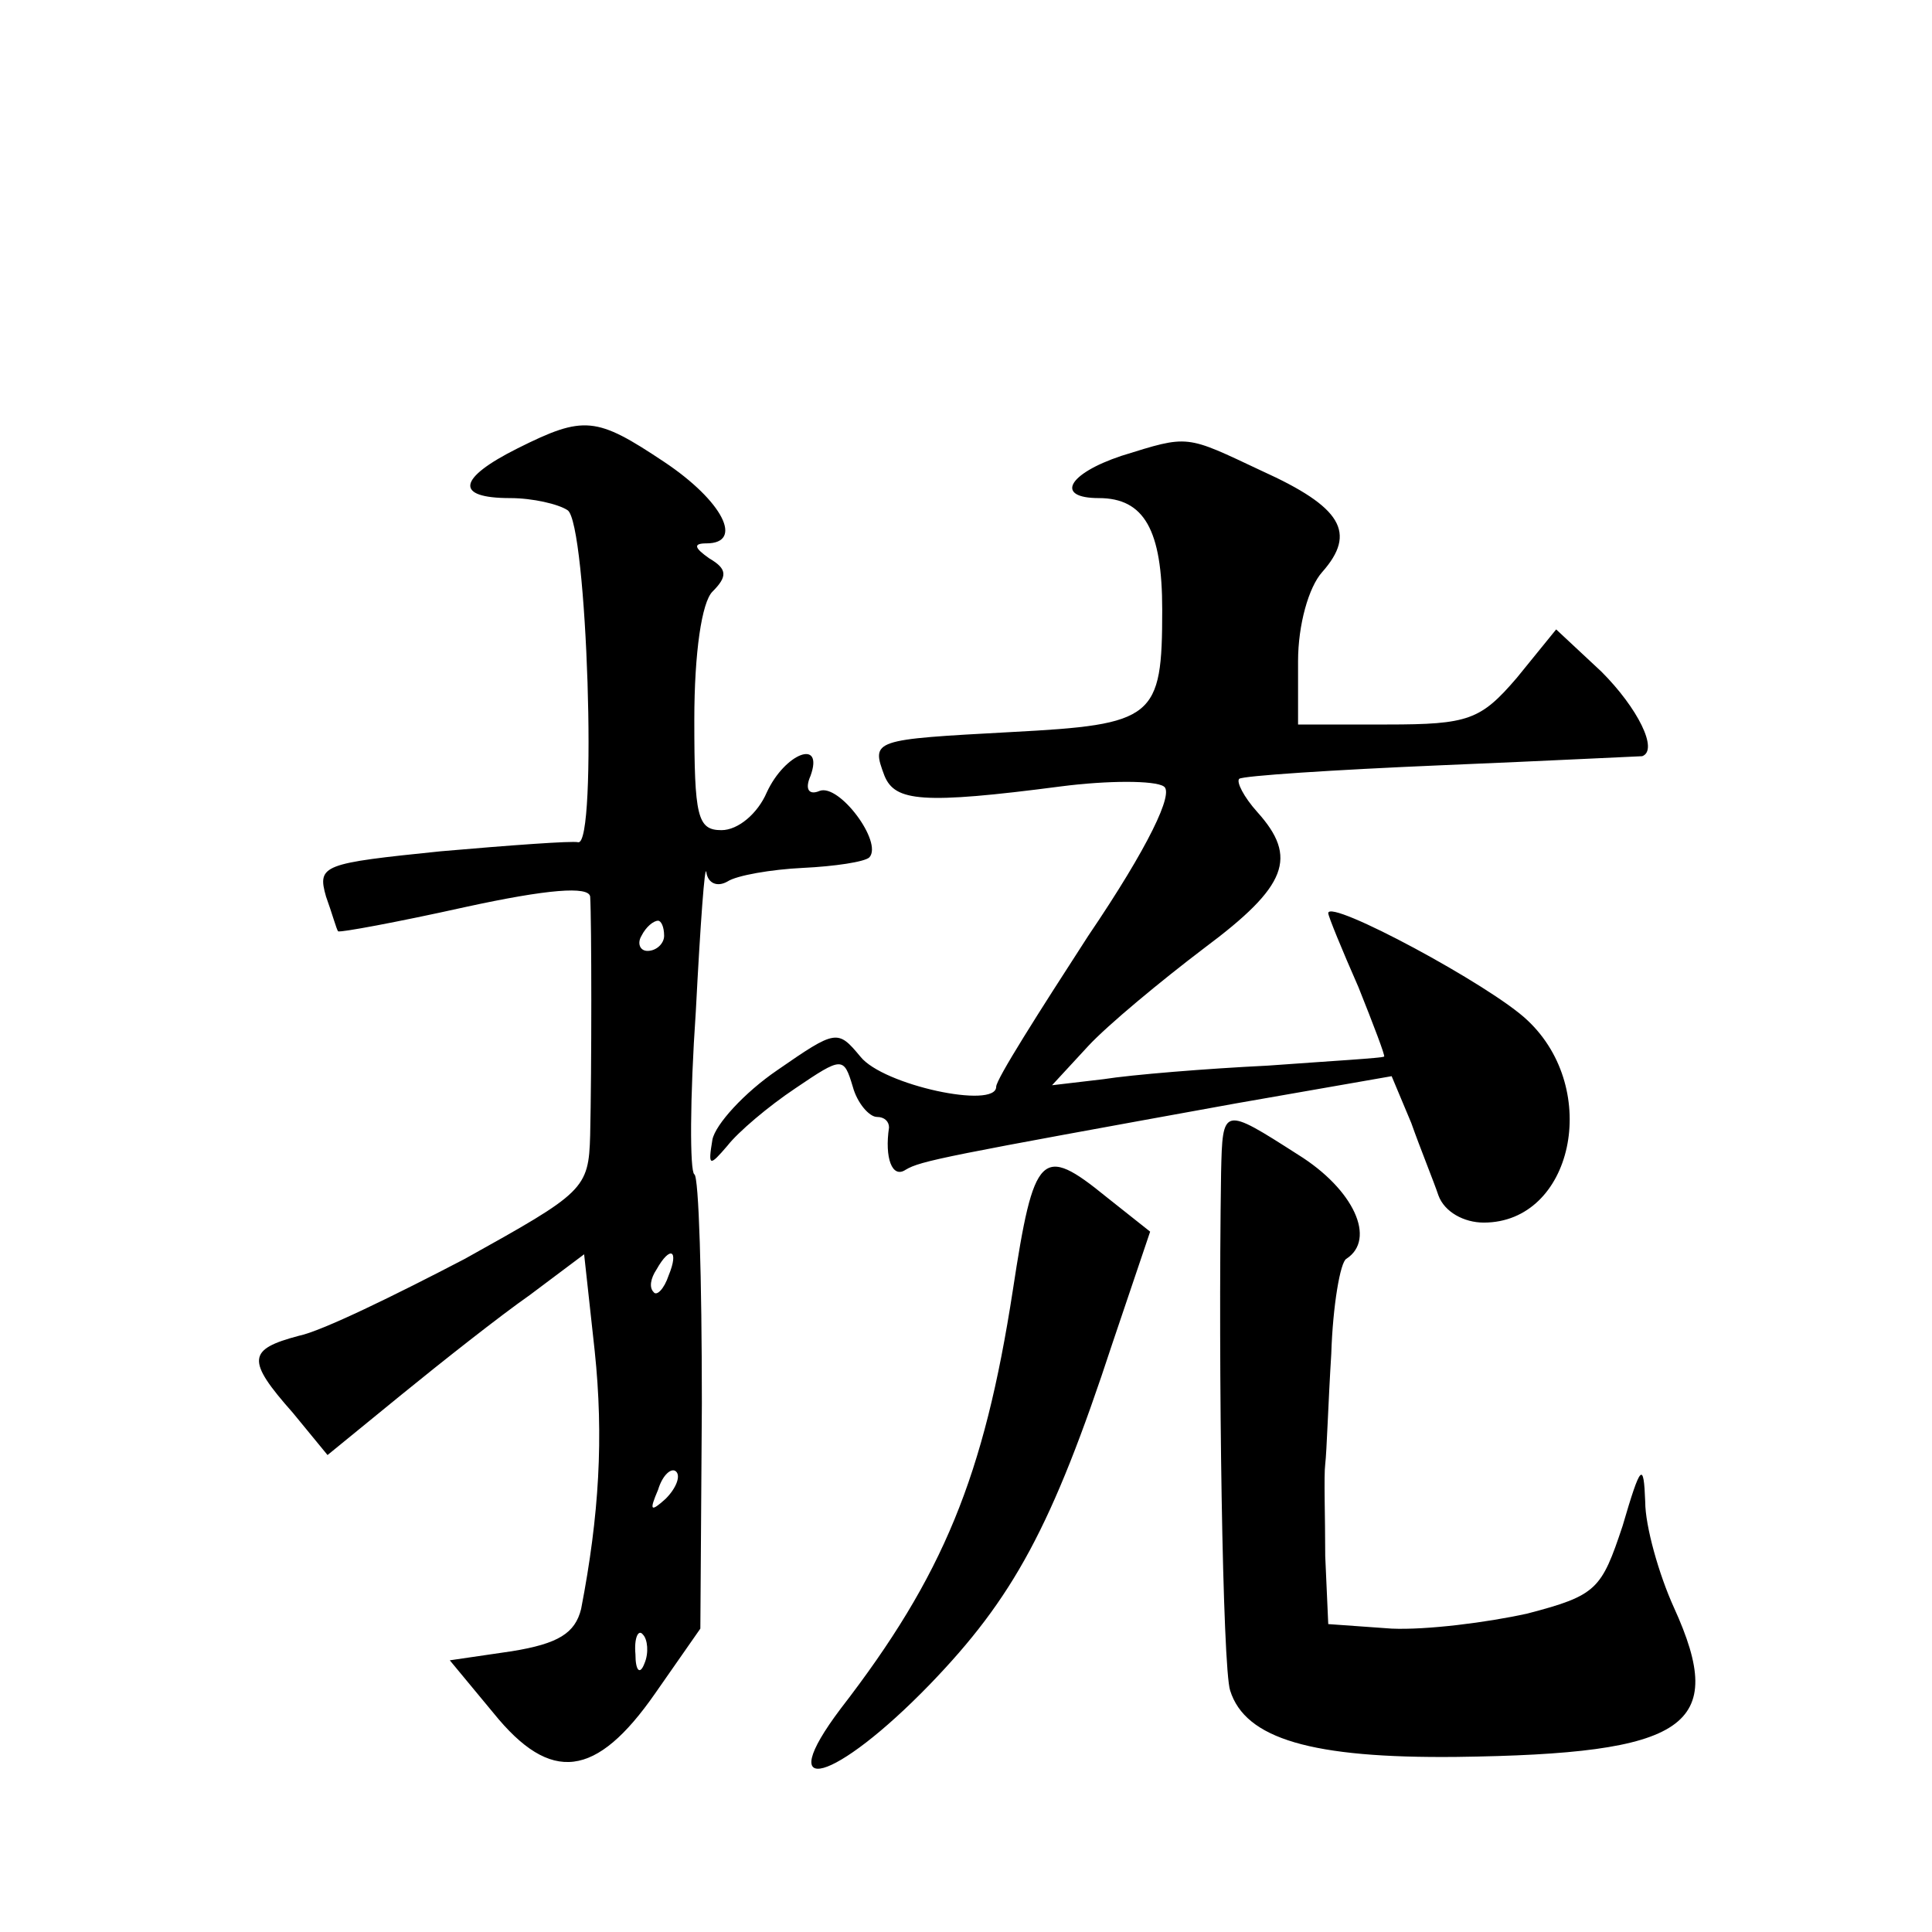 <?xml version="1.0" standalone="no"?>
<!DOCTYPE svg PUBLIC "-//W3C//DTD SVG 20010904//EN"
 "http://www.w3.org/TR/2001/REC-SVG-20010904/DTD/svg10.dtd">
<svg version="1.0" xmlns="http://www.w3.org/2000/svg"
 width="128pt" height="128pt" viewBox="0 0 128 128"
 preserveAspectRatio="xMidYMid meet">
<g transform="translate(0,128) scale(0.1,-0.1)"
fill="#0" stroke="none">
<path d="M343 983 c-40 -20 -42 -33 -5 -33 15 0 32 -4 38 -8 13 -8 20 -223 7 -220
-4 1 -45 -2 -91 -6 -78 -8 -82 -9 -76 -30 4 -11 7 -22 8 -23 1 -1 39 6 84 16 55
12 82 14 83 7 1 -16 1 -115 0 -158 -1 -36 -4 -38 -83 -82 -46 -24 -95 -48 -110
-51 -34 -9 -35 -16 -4 -51 l23 -28 49 40 c27 22 65 52 85 66 l36 27 7 -64 c6 -57
3 -109 -9 -171 -4 -16 -15 -23 -46 -28 l-41 -6 29 -35 c38 -47 68 -43 107 13 l30
43 1 149 c0 83 -2 151 -5 152 -3 2 -3 50 1 108 3 58 6 99 7 92 1 -7 7 -10 14 -6
6 4 29 8 50 9 21 1 41 4 44 7 9 10 -20 49 -33 44 -7 -3 -10 1 -6 10 9 25 -17 15
-29 -11 -6 -14 -19 -25 -30 -25 -16 0 -18 9 -18 73 0 45 5 78 12 85 10 10 10 15
-2 22 -10 7 -11 10 -2 10 25 0 11 28 -28 54 -45 30 -53 31 -97 9z m97 -323 c0 -5
-5 -10 -11 -10 -5 0 -7 5 -4 10 3 6 8 10 11 10 2 0 4 -4 4 -10z m3 -225 c-3 -9
-8 -14 -10 -11 -3 3 -2 9 2 15 9 16 15 13 8 -4z m-2 -148 c-10 -9 -11 -8 -5 6 3
10 9 15 12 12 3 -3 0 -11 -7 -18z m-14 -109 c-3 -8 -6 -5 -6 6 -1 11 2 17 5 13
3 -3 4 -12 1 -19z M743 978 c-36 -12 -44 -28 -15 -28 30 0 42 -21 42 -74 0 -72
-5 -76 -100 -81 -92 -5 -93 -5 -84 -29 7 -17 25 -19 117 -7 31 4 62 4 68 0 7 -4
-10 -40 -50 -99 -33 -51 -61 -95 -61 -100 0 -15 -75 1 -90 20 -15 18 -16 18 -55
-9 -22 -15 -41 -36 -43 -46 -3 -18 -2 -18 10 -4 7 9 27 26 45 38 31 21 32 21 38
1 3 -11 11 -20 16 -20 5 0 8 -3 8 -7 -3 -20 2 -34 11 -28 10 6 26 9 219 44 l103
18 13 -31 c6 -17 15 -39 18 -48 4 -11 17 -18 30 -18 59 0 78 88 29 134 -24 23 -132
81 -132 71 0 -2 9 -24 20 -49 10 -25 18 -46 17 -46 -1 -1 -36 -3 -77 -6 -41 -2
-90 -6 -109 -9 l-34 -4 24 26 c13 14 48 43 77 65 55 41 62 60 35 90 -9 10 -14 20
-12 22 2 2 63 6 134 9 72 3 131 6 133 6 11 4 -3 32 -27 56 l-30 28 -26 -32 c-24
-28 -32 -31 -86 -31 l-59 0 0 42 c0 24 7 49 16 59 23 26 13 43 -40 67 -51 24 -48
24 -93 10z M809 503 c-2 -131 1 -328 6 -343 10 -32 54 -45 150 -44 153 2 180 20
144 99 -10 22 -19 54 -19 70 -1 27 -3 25 -15 -16 -14 -42 -17 -46 -63 -58 -27 -6
-67 -11 -90 -10 l-42 3 -2 45 c0 26 -1 53 0 61 1 8 2 41 4 73 1 32 6 61 10 63 20
13 5 46 -32 69 -50 32 -50 32 -51 -12z M671 425 c-19 -123 -46 -189 -114 -277 -46
-61 -4 -49 59 16 55 57 81 104 121 226 l25 74 -29 23 c-43 35 -48 30 -62 -62z"/>
</g>
</svg>
